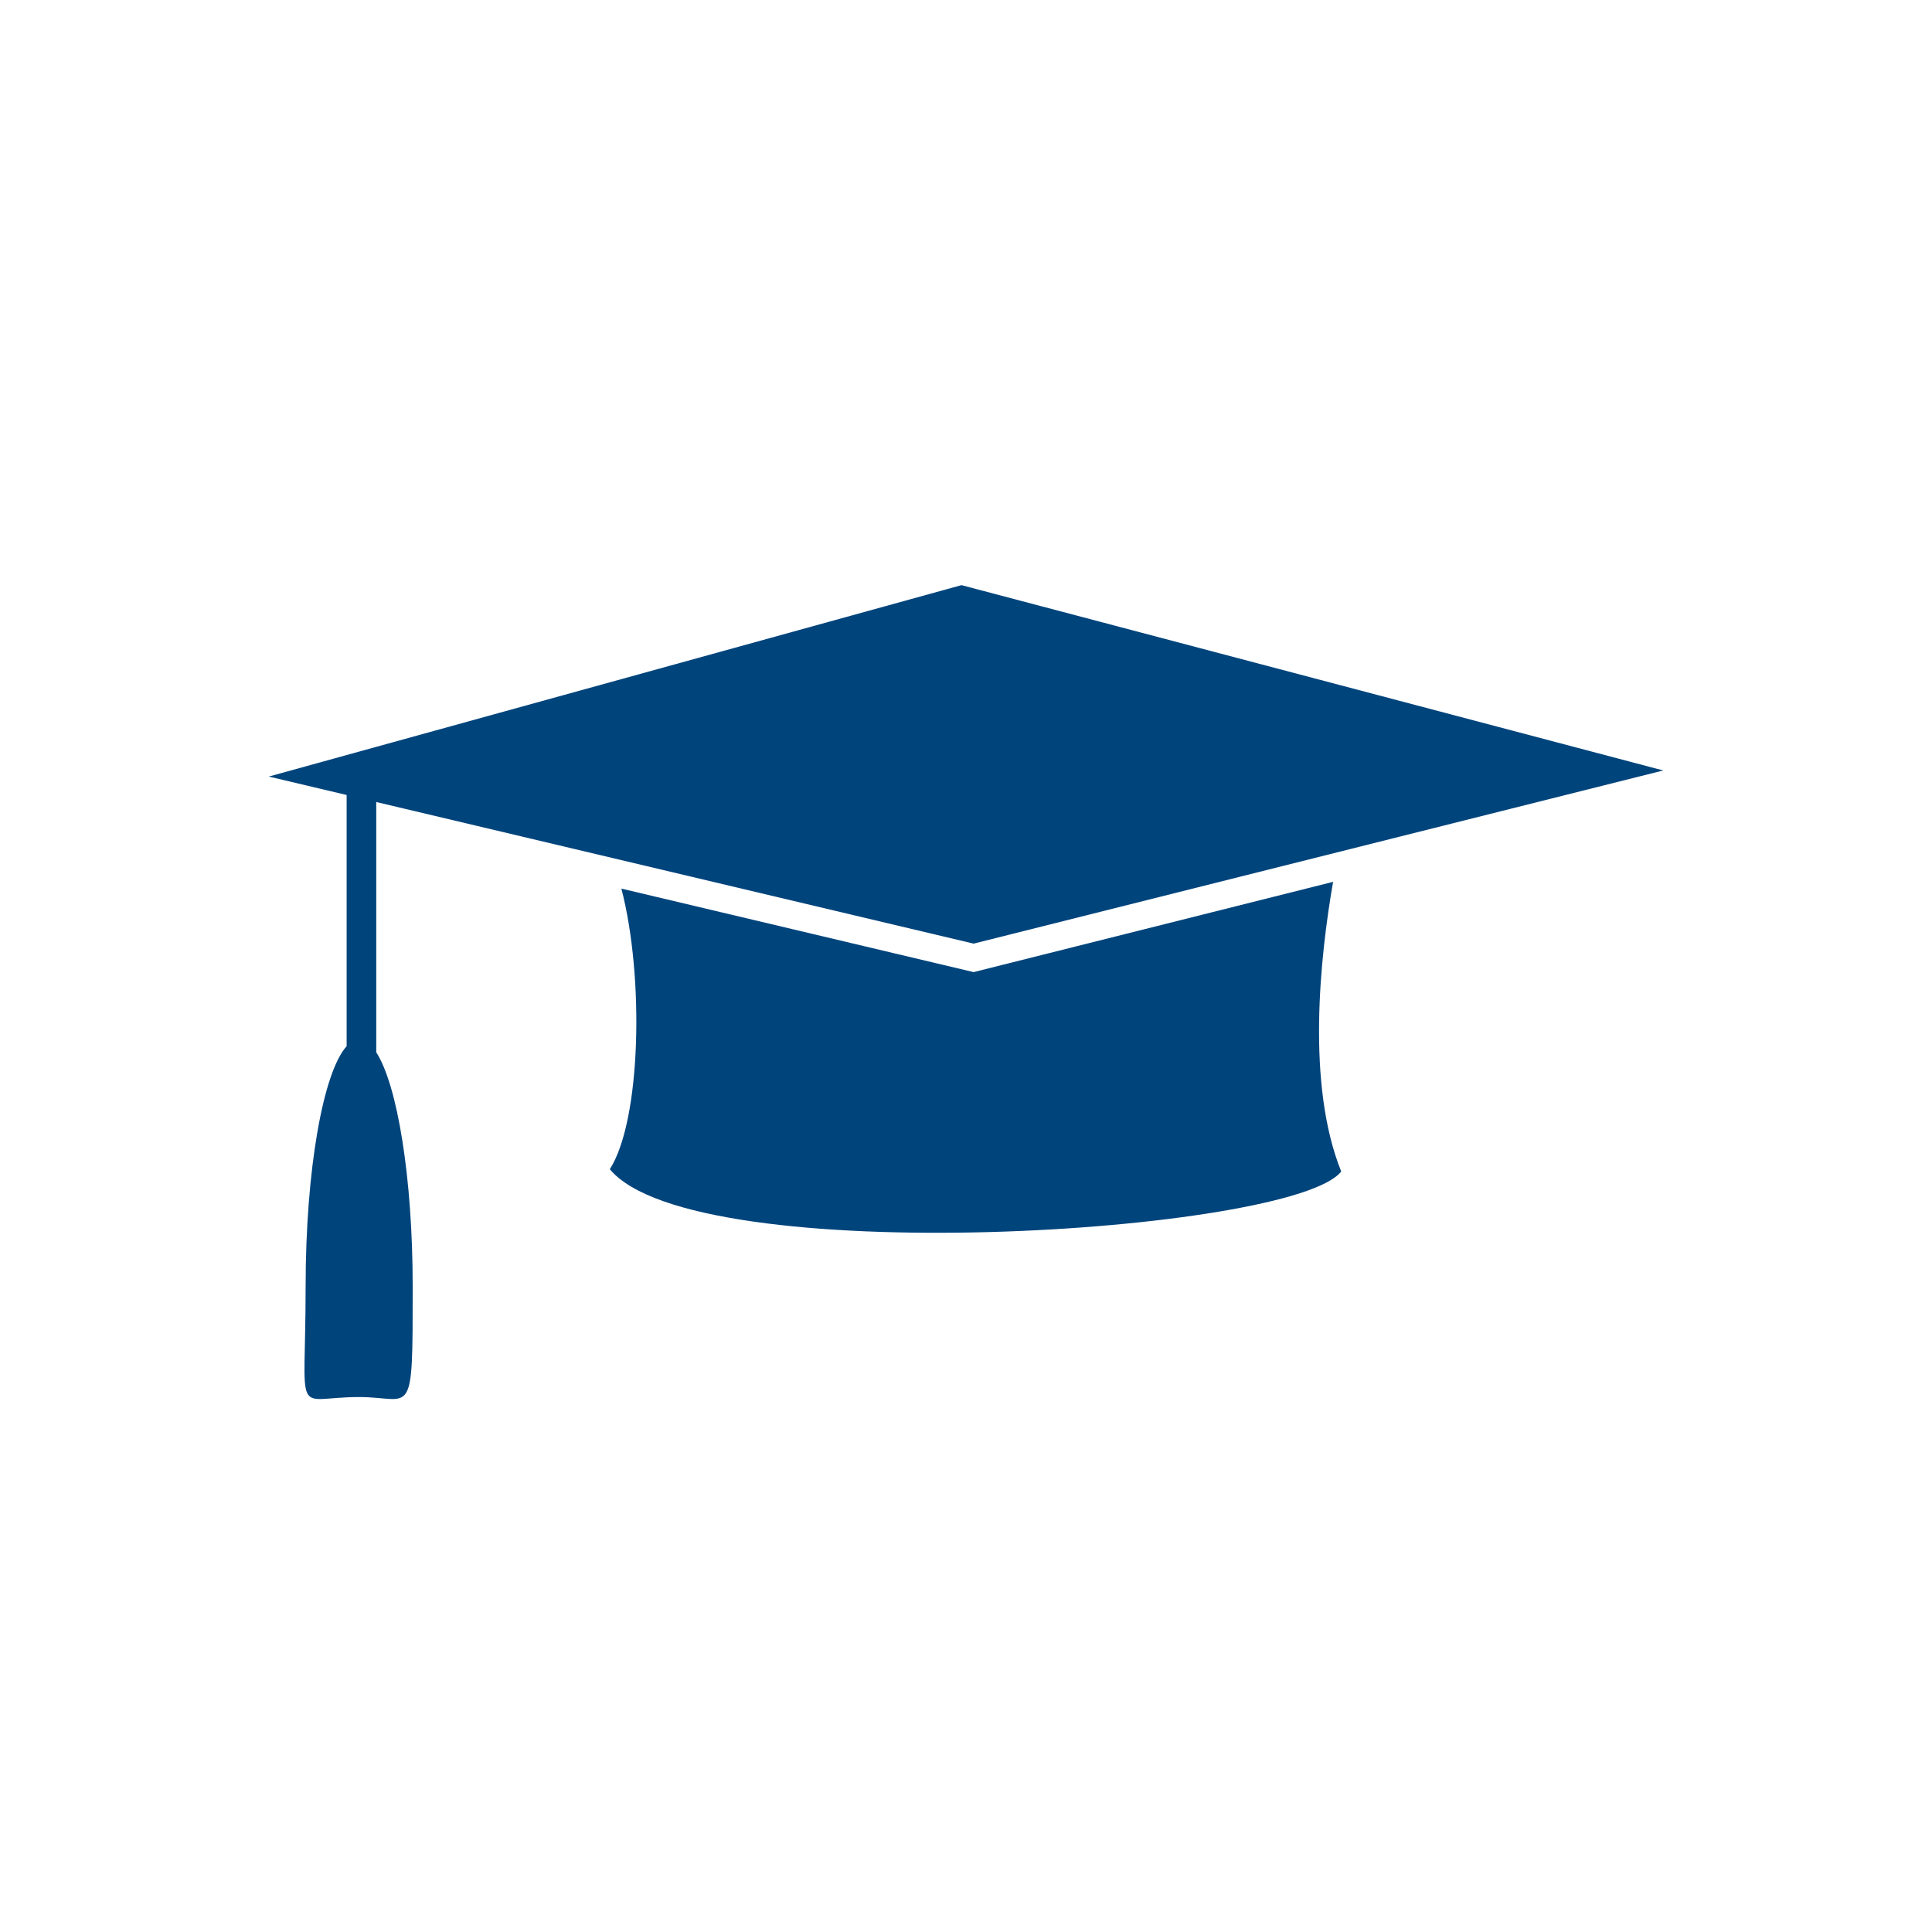 <?xml version="1.0" encoding="UTF-8"?> <svg xmlns="http://www.w3.org/2000/svg" xmlns:xlink="http://www.w3.org/1999/xlink" version="1.1" id="_x2014_ÎÓÈ_x5F_1" x="0px" y="0px" viewBox="0 0 1000 1000" style="enable-background:new 0 0 1000 1000;" xml:space="preserve"> <style type="text/css"> .st0{fill:#00447C;} </style> <g> <path class="st0" d="M690.01,456.44l-186.07,46.72l-182.31-43.22c11.96,46.05,10.13,120.14-5.99,145.23 c43.77,53.11,353.68,33.29,378.57,1.18C676.05,561.35,683.25,495.25,690.01,456.44z"></path> <path class="st0" d="M194.75,415.12l309.19,73.3l356.95-89.63l-363.24-95.92l-358.53,99.07l40.3,9.55v130.02 c-12.18,13.49-21.23,64.05-21.23,124.4c0,70.67-7.08,57.2,27.71,57.2c27.71,0,27.71,13.47,27.71-57.2 c0-56.38-7.91-104.22-18.87-121.27V415.12z"></path> </g> </svg> 
